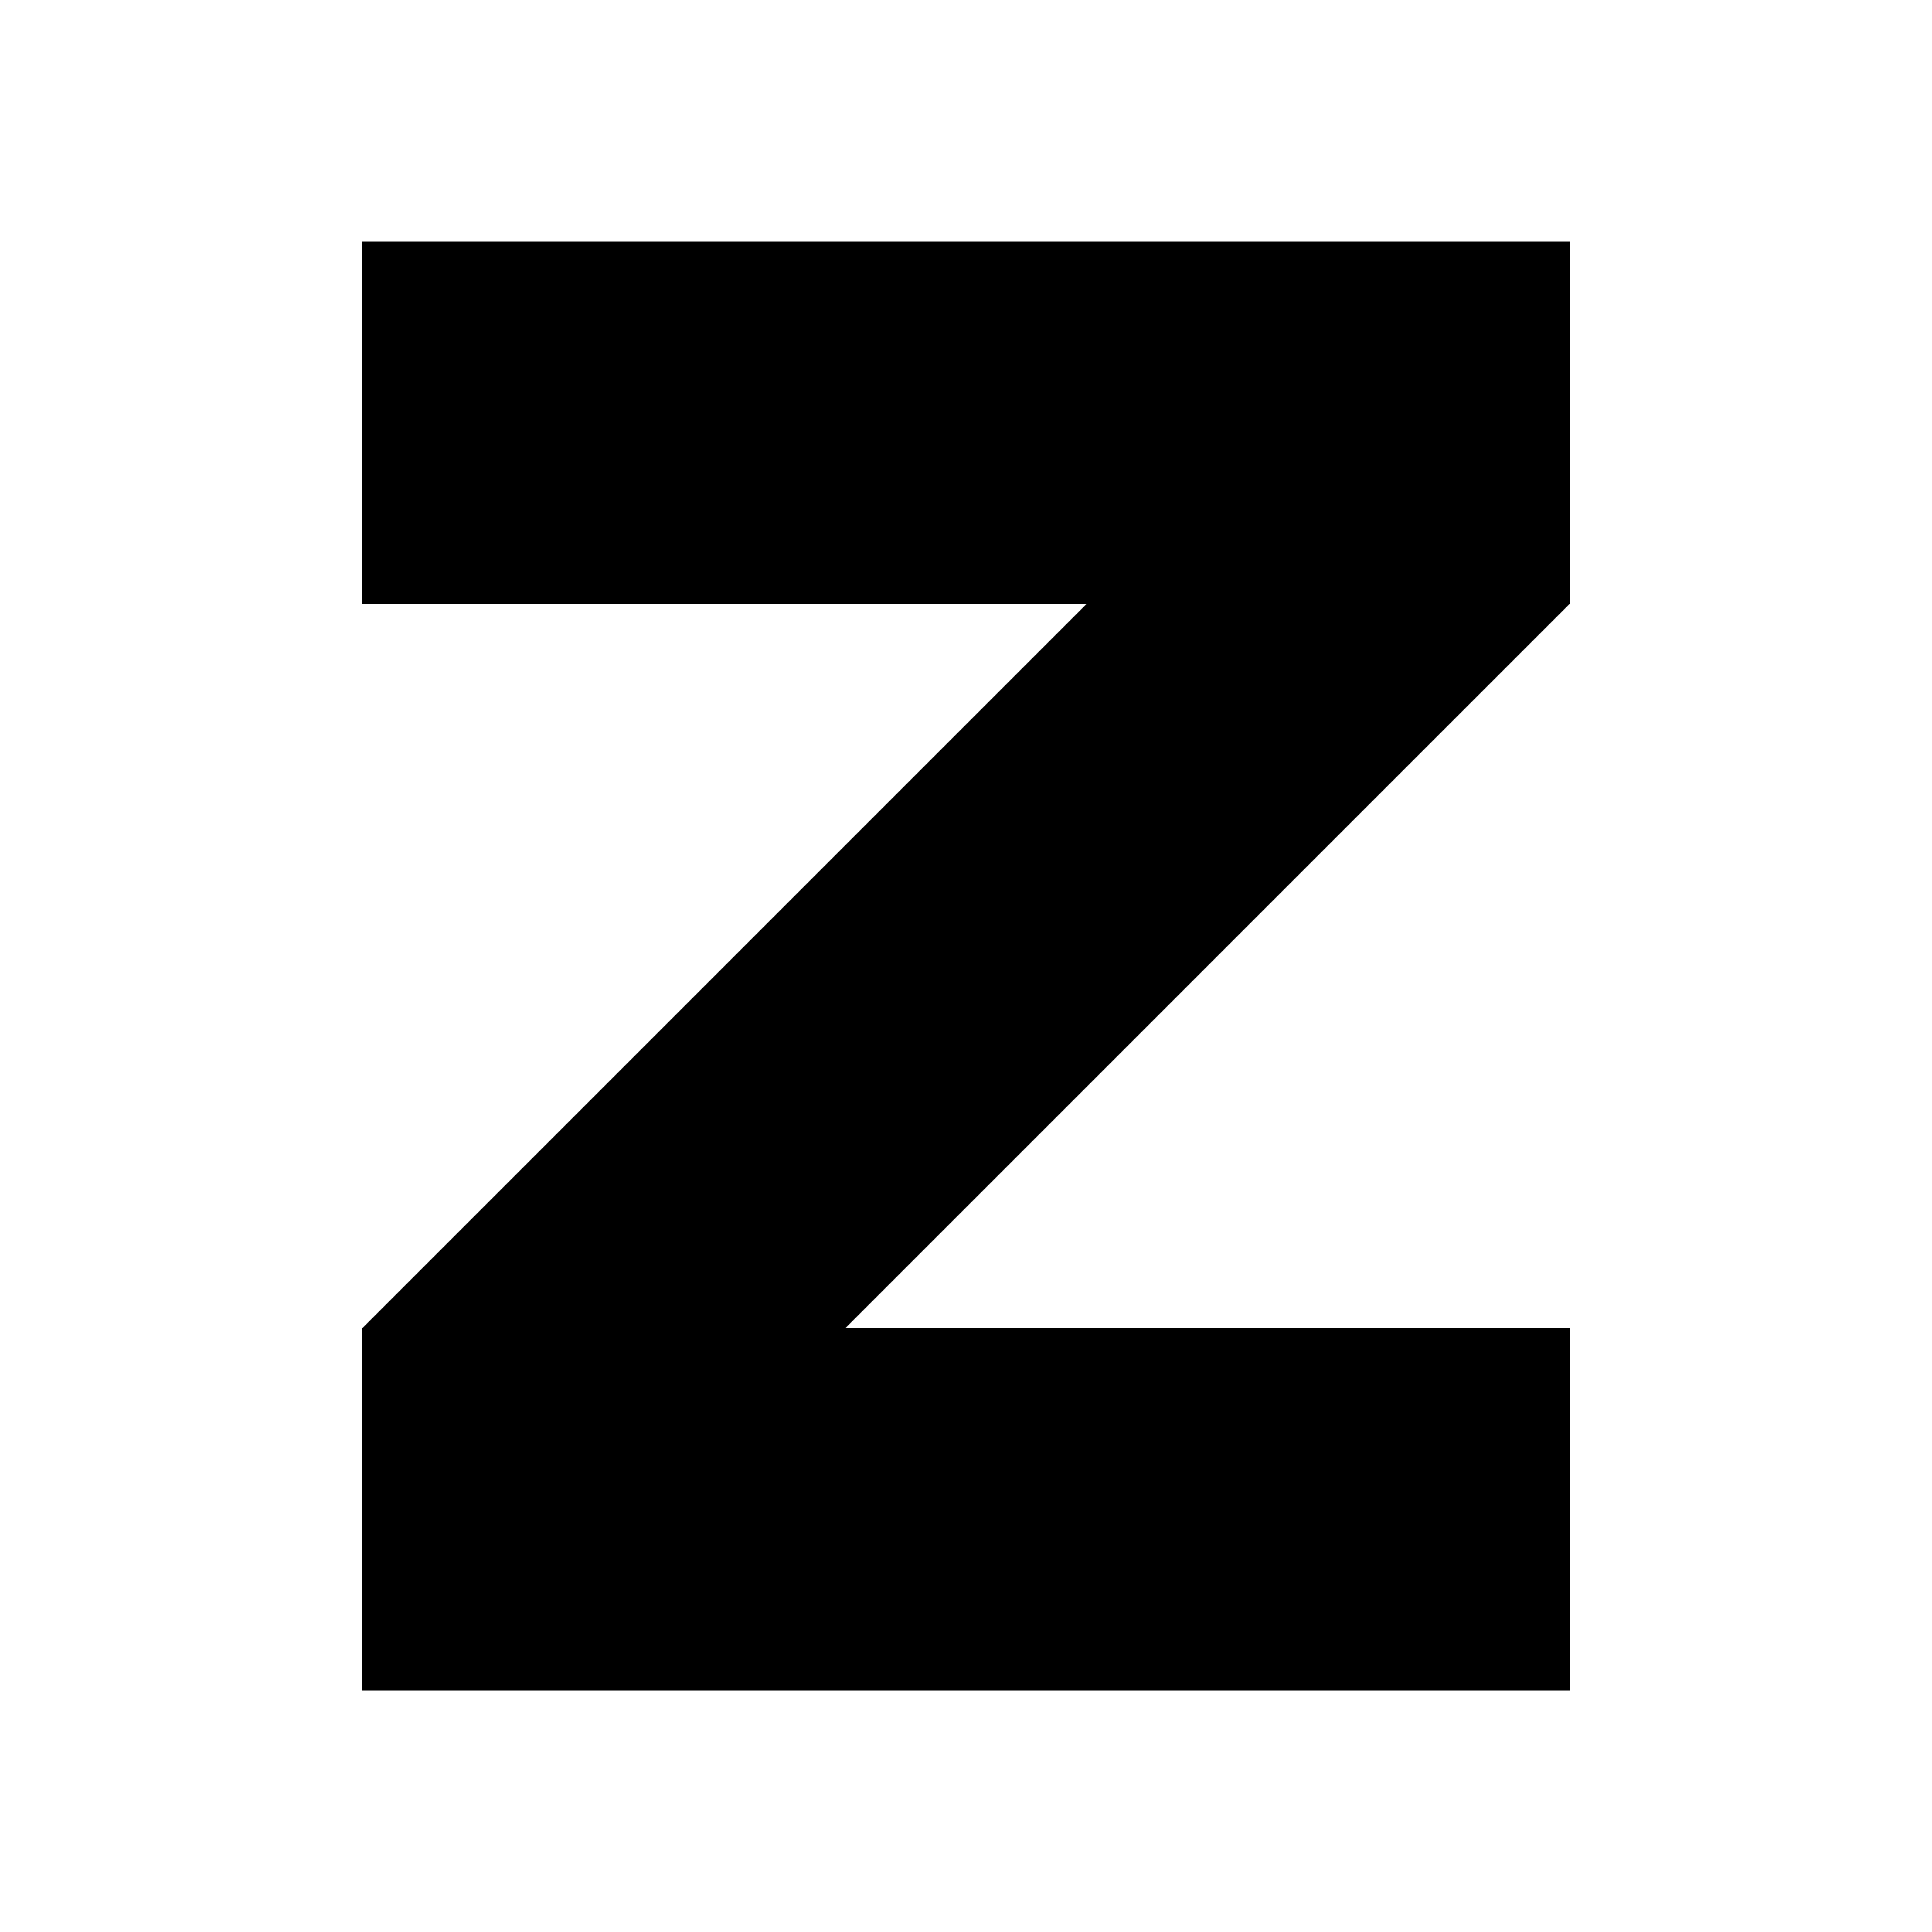 <svg viewBox="0 0 32 32" fill="none" xmlns="http://www.w3.org/2000/svg">
  <defs>
    <linearGradient id="zest-gradient" x1="4" y1="4" x2="28" y2="28" gradientUnits="userSpaceOnUse">
      <stop offset="0%" stopColor="#2563EB" />
      <stop offset="100%" stopColor="#9333EA" />
    </linearGradient>
  </defs>
  <path d="M6 4H26V10L14 22H26V28H6V22L18 10H6V4Z" fill="url(#zest-gradient)" />
</svg>
